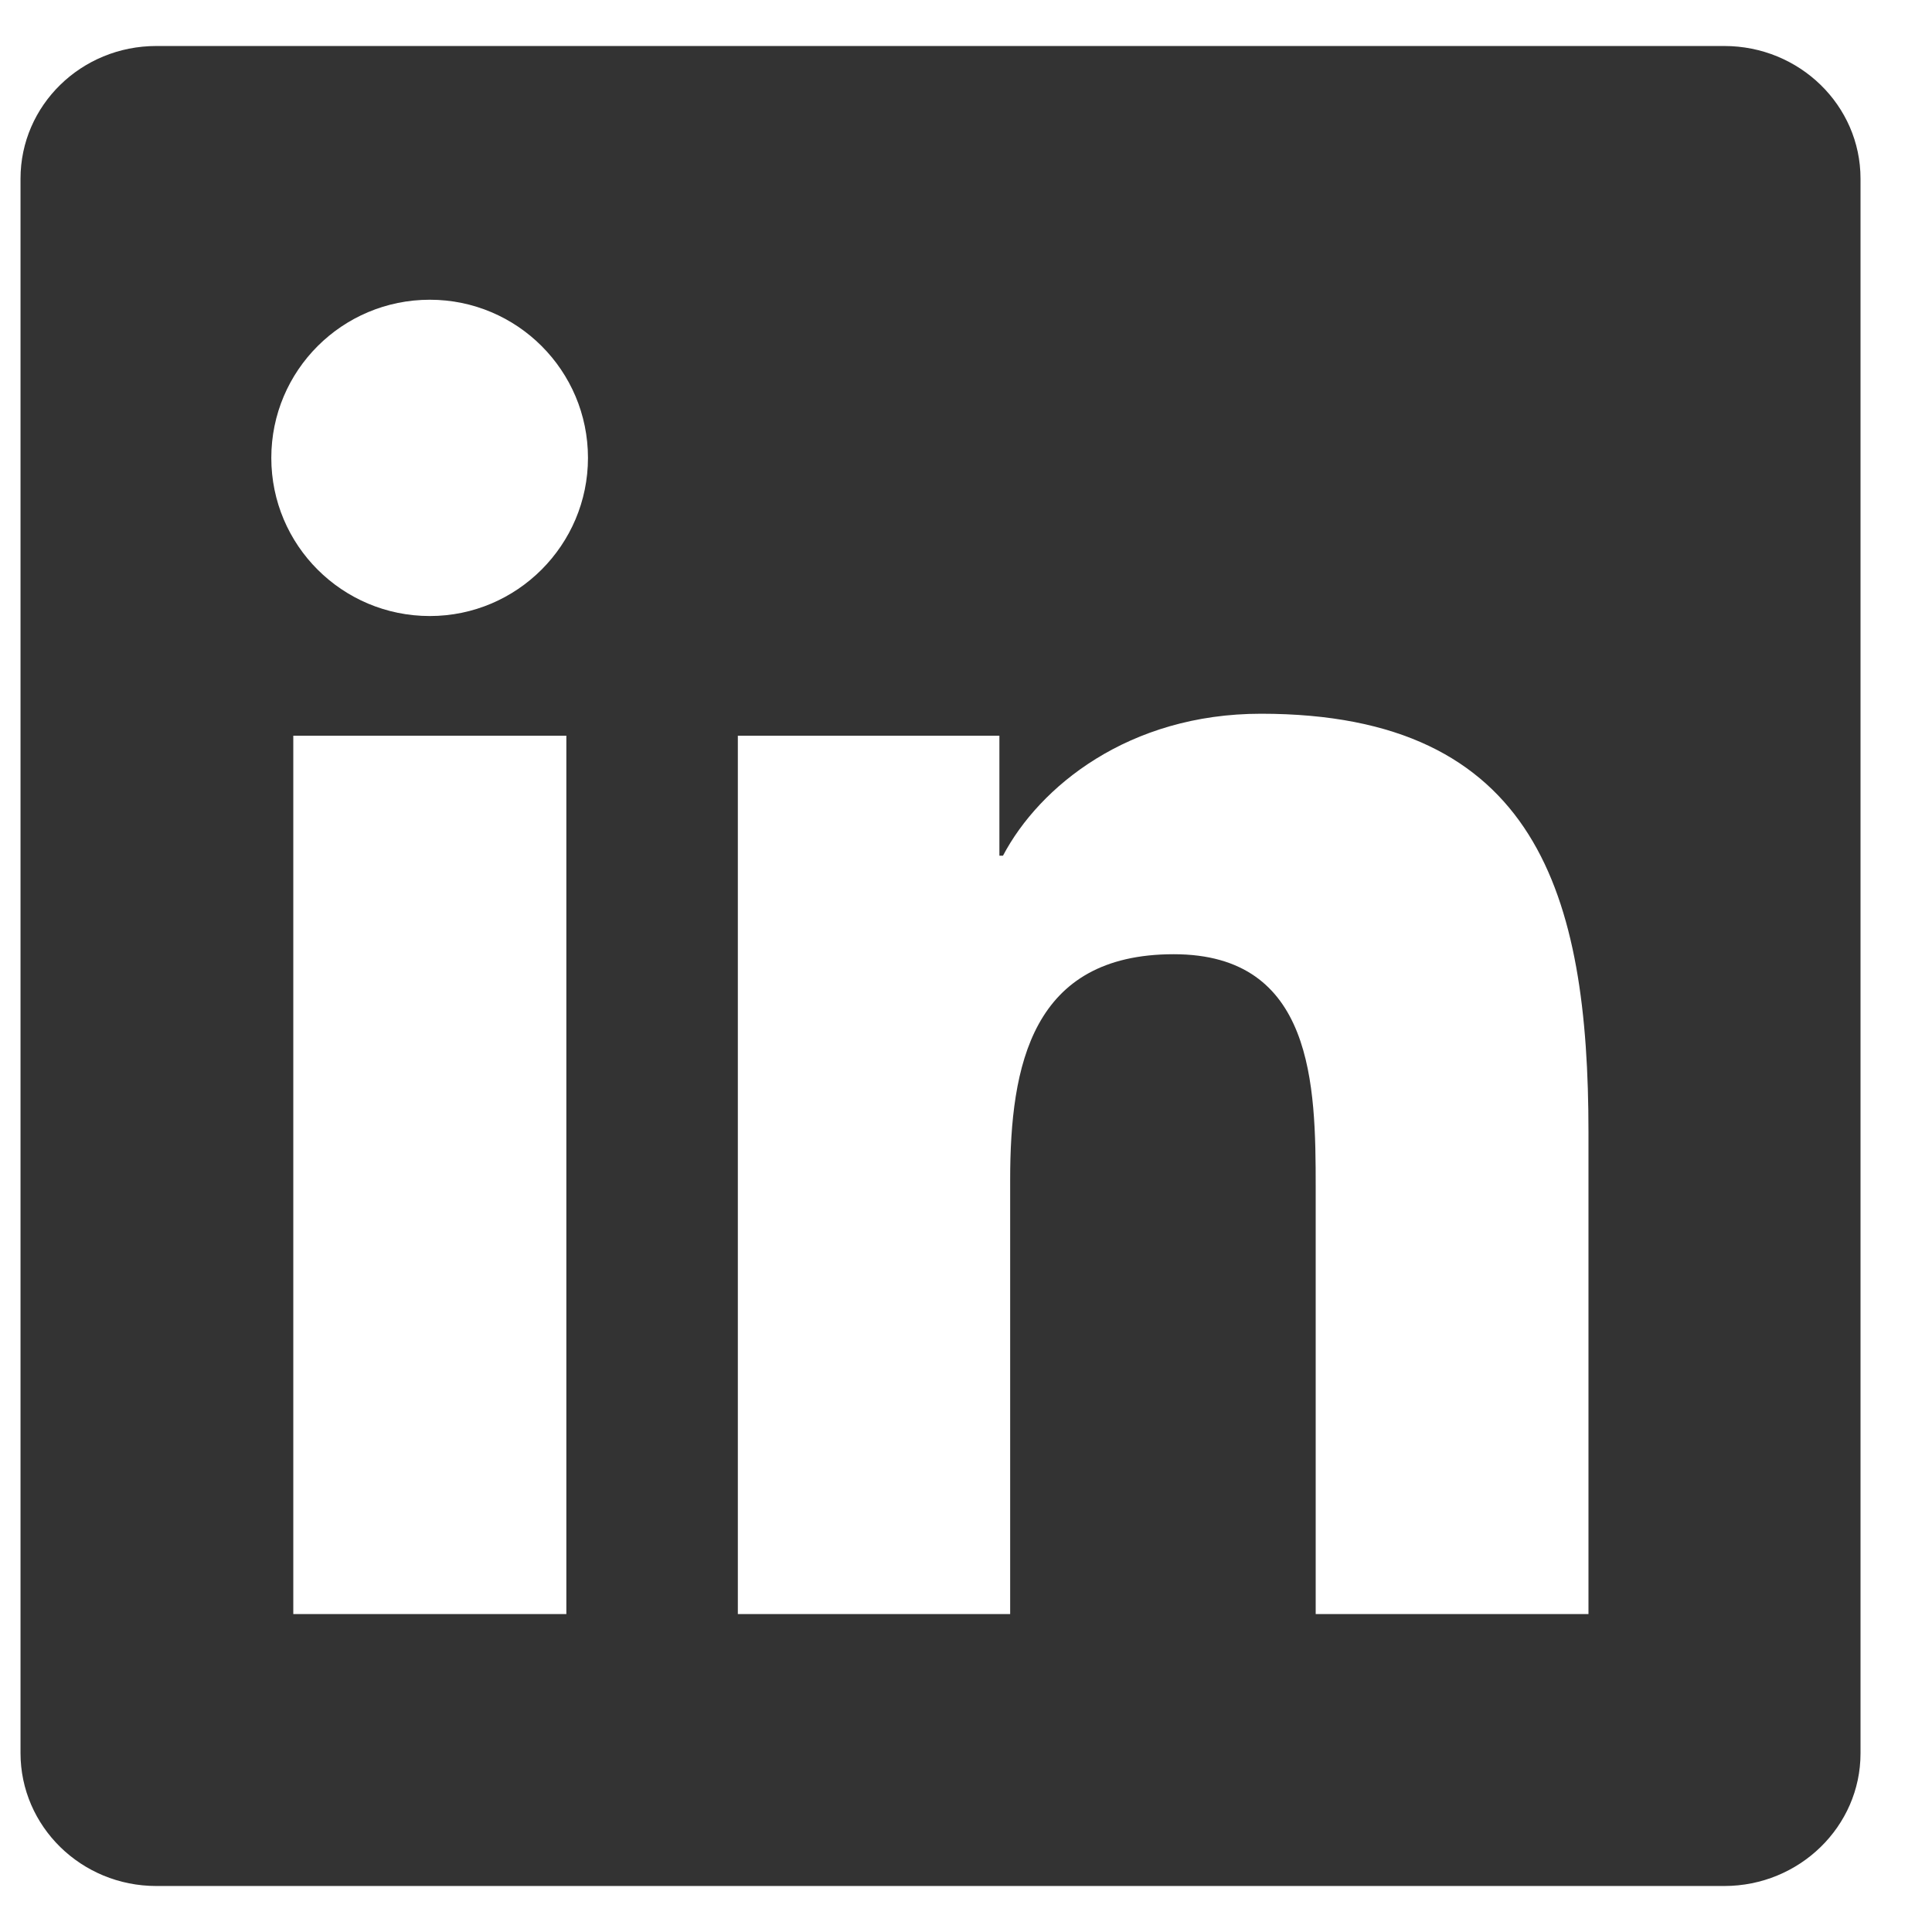 <svg width="21" height="21" viewBox="0 0 21 21" fill="none" xmlns="http://www.w3.org/2000/svg">
<g id="LinkedIn - Negative" clip-path="url(#clip0_287_1202)">
<path id="Vector" d="M18.742 0.5H1.699C0.883 0.5 0.223 1.145 0.223 1.942V19.055C0.223 19.852 0.883 20.5 1.699 20.5H18.742C19.559 20.5 20.223 19.852 20.223 19.059V1.942C20.223 1.145 19.559 0.5 18.742 0.5ZM6.156 17.544H3.188V7.997H6.156V17.544ZM4.672 6.696C3.719 6.696 2.949 5.926 2.949 4.977C2.949 4.028 3.719 3.258 4.672 3.258C5.621 3.258 6.391 4.028 6.391 4.977C6.391 5.922 5.621 6.696 4.672 6.696ZM17.266 17.544H14.301V12.903C14.301 11.797 14.281 10.372 12.758 10.372C11.215 10.372 10.98 11.579 10.98 12.825V17.544H8.02V7.997H10.863V9.301H10.902C11.297 8.551 12.266 7.758 13.707 7.758C16.711 7.758 17.266 9.735 17.266 12.305V17.544Z" fill="#333333"/>
</g>
<defs>
<clipPath id="clip0_287_1202">
<rect width="20" height="20" fill="white" transform="translate(0.223 0.5)"/>
</clipPath>
</defs>
</svg>
